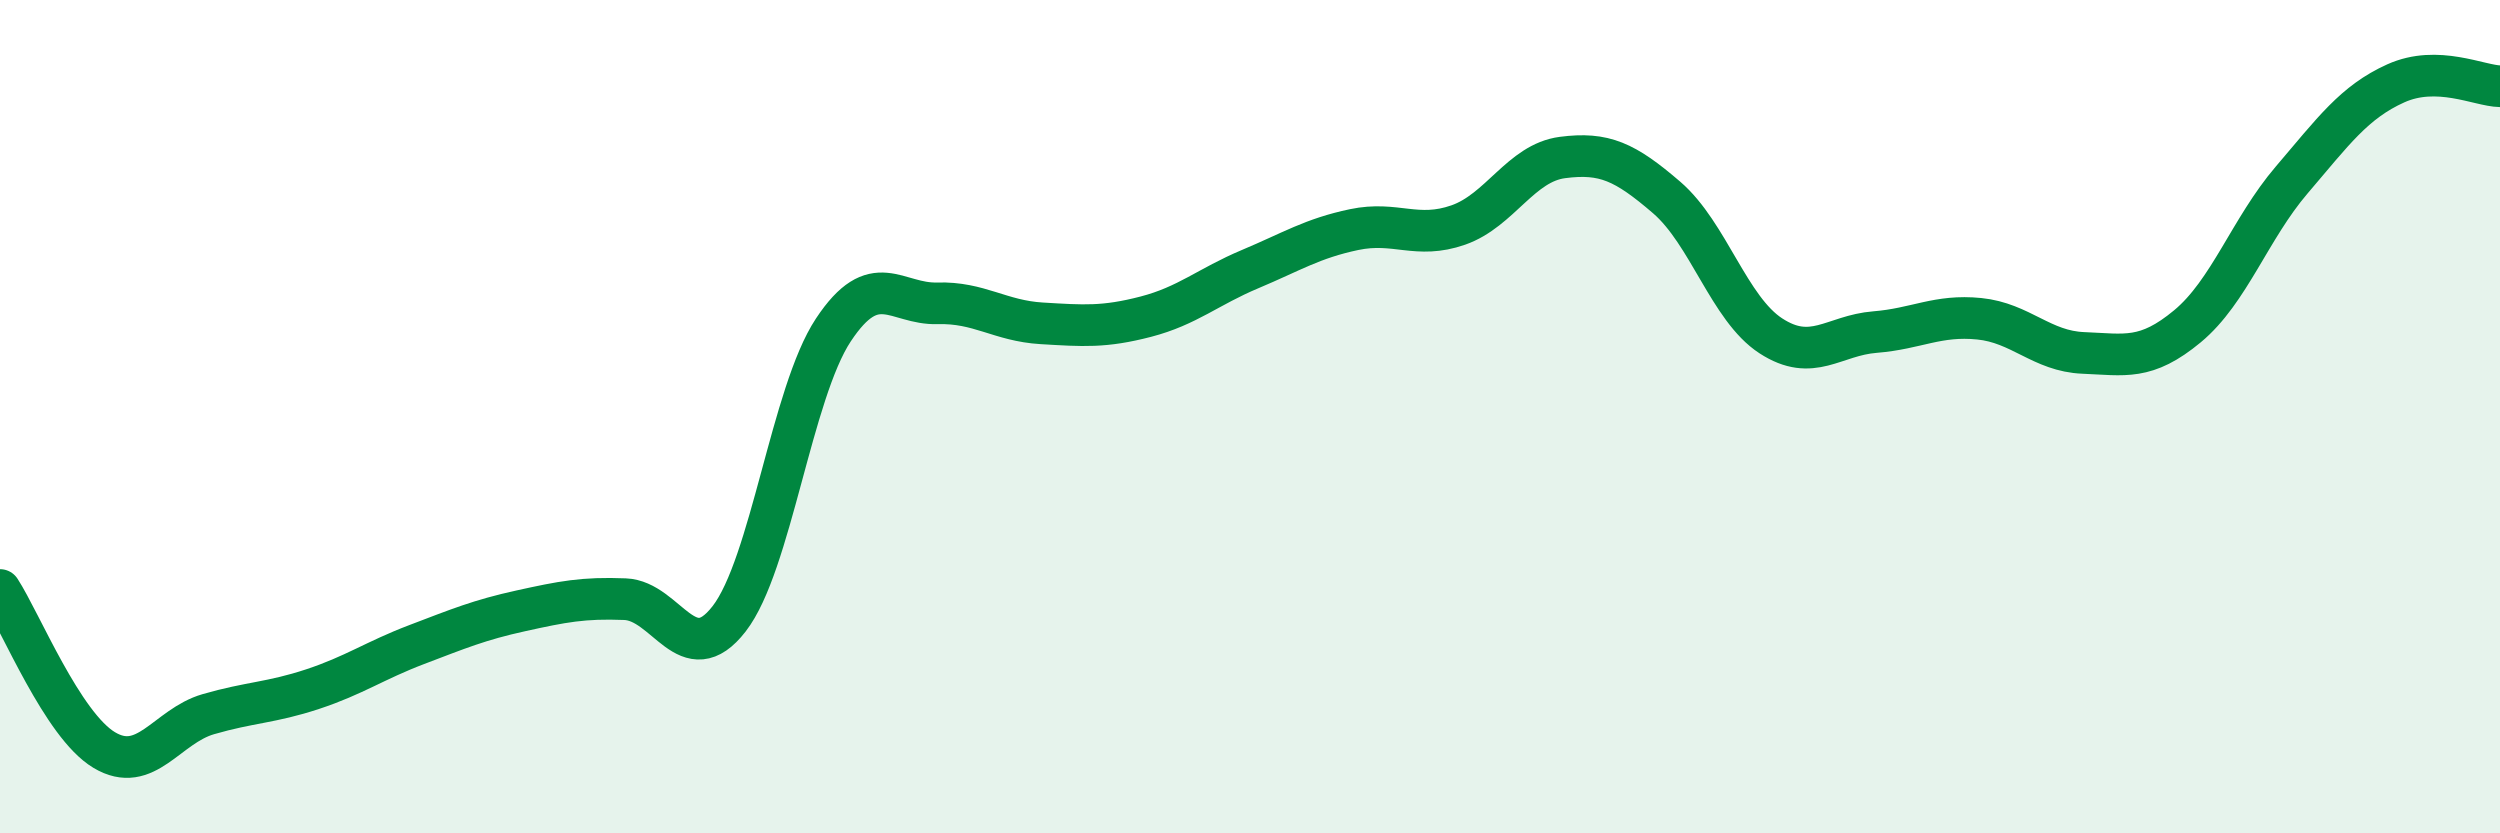 
    <svg width="60" height="20" viewBox="0 0 60 20" xmlns="http://www.w3.org/2000/svg">
      <path
        d="M 0,14.16 C 0.5,14.93 1.5,17.4 2.5,18 C 3.5,18.6 4,17.43 5,17.14 C 6,16.85 6.5,16.87 7.5,16.54 C 8.5,16.21 9,15.85 10,15.47 C 11,15.09 11.5,14.88 12.5,14.66 C 13.5,14.44 14,14.34 15,14.38 C 16,14.42 16.5,16.14 17.5,14.85 C 18.5,13.56 19,9.43 20,7.92 C 21,6.41 21.5,7.31 22.5,7.28 C 23.5,7.25 24,7.7 25,7.76 C 26,7.82 26.5,7.86 27.5,7.6 C 28.5,7.34 29,6.88 30,6.46 C 31,6.04 31.5,5.72 32.5,5.51 C 33.5,5.3 34,5.75 35,5.4 C 36,5.05 36.5,3.91 37.5,3.78 C 38.5,3.65 39,3.88 40,4.74 C 41,5.6 41.5,7.41 42.5,8.06 C 43.5,8.71 44,8.05 45,7.97 C 46,7.89 46.5,7.55 47.5,7.65 C 48.5,7.75 49,8.43 50,8.47 C 51,8.51 51.5,8.66 52.5,7.83 C 53.5,7 54,5.49 55,4.32 C 56,3.15 56.5,2.45 57.5,2 C 58.5,1.55 59.5,2.06 60,2.07L60 20L0 20Z"
        fill="#008740"
        opacity="0.1"
        stroke-linecap="round"
        stroke-linejoin="round"
      />
      <path
        d="M 0,14.16 C 0.5,14.93 1.5,17.4 2.5,18 C 3.5,18.6 4,17.43 5,17.14 C 6,16.85 6.5,16.87 7.5,16.54 C 8.5,16.21 9,15.85 10,15.47 C 11,15.09 11.5,14.88 12.5,14.66 C 13.5,14.44 14,14.34 15,14.38 C 16,14.42 16.5,16.14 17.5,14.85 C 18.5,13.56 19,9.43 20,7.92 C 21,6.41 21.5,7.31 22.5,7.28 C 23.5,7.25 24,7.7 25,7.76 C 26,7.82 26.5,7.86 27.5,7.6 C 28.5,7.34 29,6.88 30,6.46 C 31,6.04 31.5,5.72 32.5,5.51 C 33.5,5.3 34,5.75 35,5.4 C 36,5.05 36.5,3.91 37.5,3.78 C 38.5,3.65 39,3.88 40,4.74 C 41,5.6 41.5,7.41 42.5,8.06 C 43.5,8.71 44,8.05 45,7.97 C 46,7.89 46.5,7.55 47.5,7.65 C 48.5,7.75 49,8.43 50,8.47 C 51,8.51 51.5,8.66 52.5,7.83 C 53.5,7 54,5.49 55,4.32 C 56,3.15 56.5,2.45 57.5,2 C 58.5,1.55 59.5,2.06 60,2.07"
        stroke="#008740"
        stroke-width="1"
        fill="none"
        stroke-linecap="round"
        stroke-linejoin="round"
      />
    </svg>
  